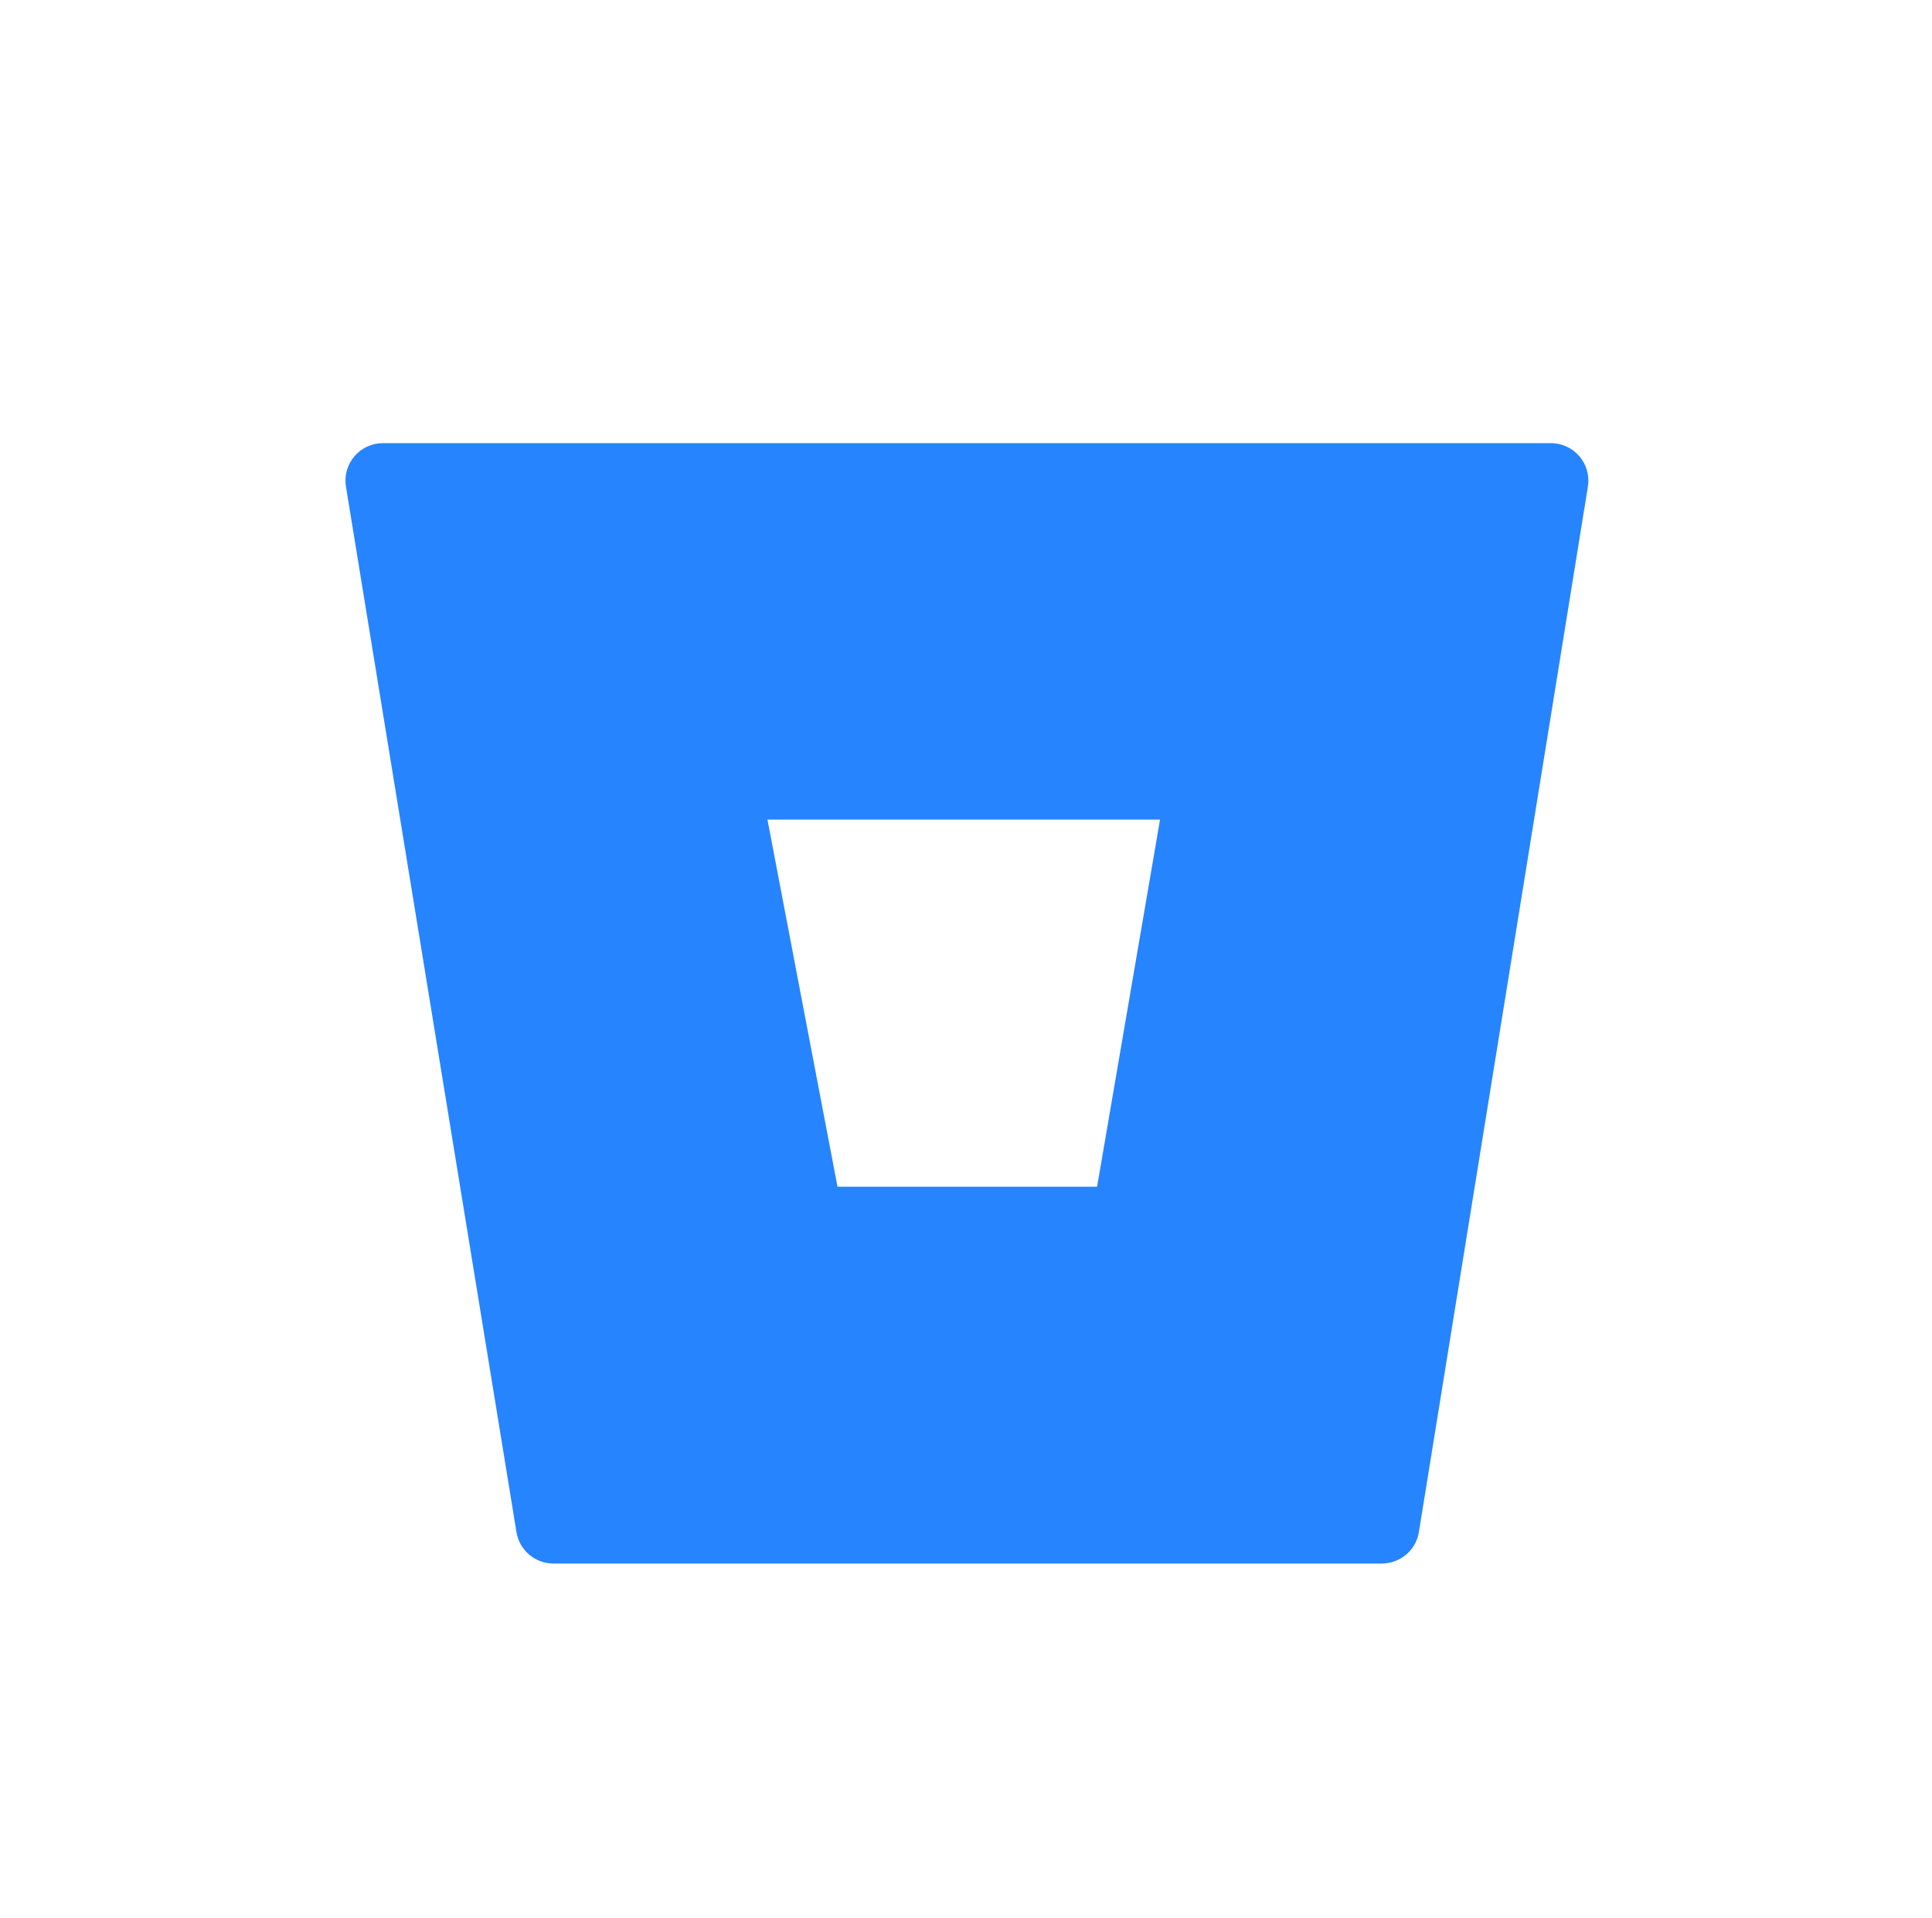 <svg width="138" height="137" viewBox="0 0 138 137" fill="none" xmlns="http://www.w3.org/2000/svg">
<path d="M113.417 34.785C113.483 34.4 113.465 34.005 113.362 33.628C113.259 33.251 113.075 32.9 112.823 32.602C112.57 32.303 112.255 32.064 111.9 31.9C111.545 31.737 111.159 31.653 110.768 31.655H27.391C26.997 31.649 26.608 31.73 26.25 31.892C25.891 32.054 25.573 32.293 25.317 32.592C25.062 32.891 24.876 33.242 24.771 33.621C24.667 34 24.648 34.398 24.715 34.785L36.89 109.44C36.992 110.068 37.314 110.64 37.8 111.052C38.285 111.464 38.902 111.689 39.539 111.687H98.673C100.011 111.687 101.135 110.751 101.349 109.44L113.417 34.785ZM78.364 84.769H59.821L54.817 58.546H82.859L78.364 84.769Z" fill="#2684FF"/>
</svg>

